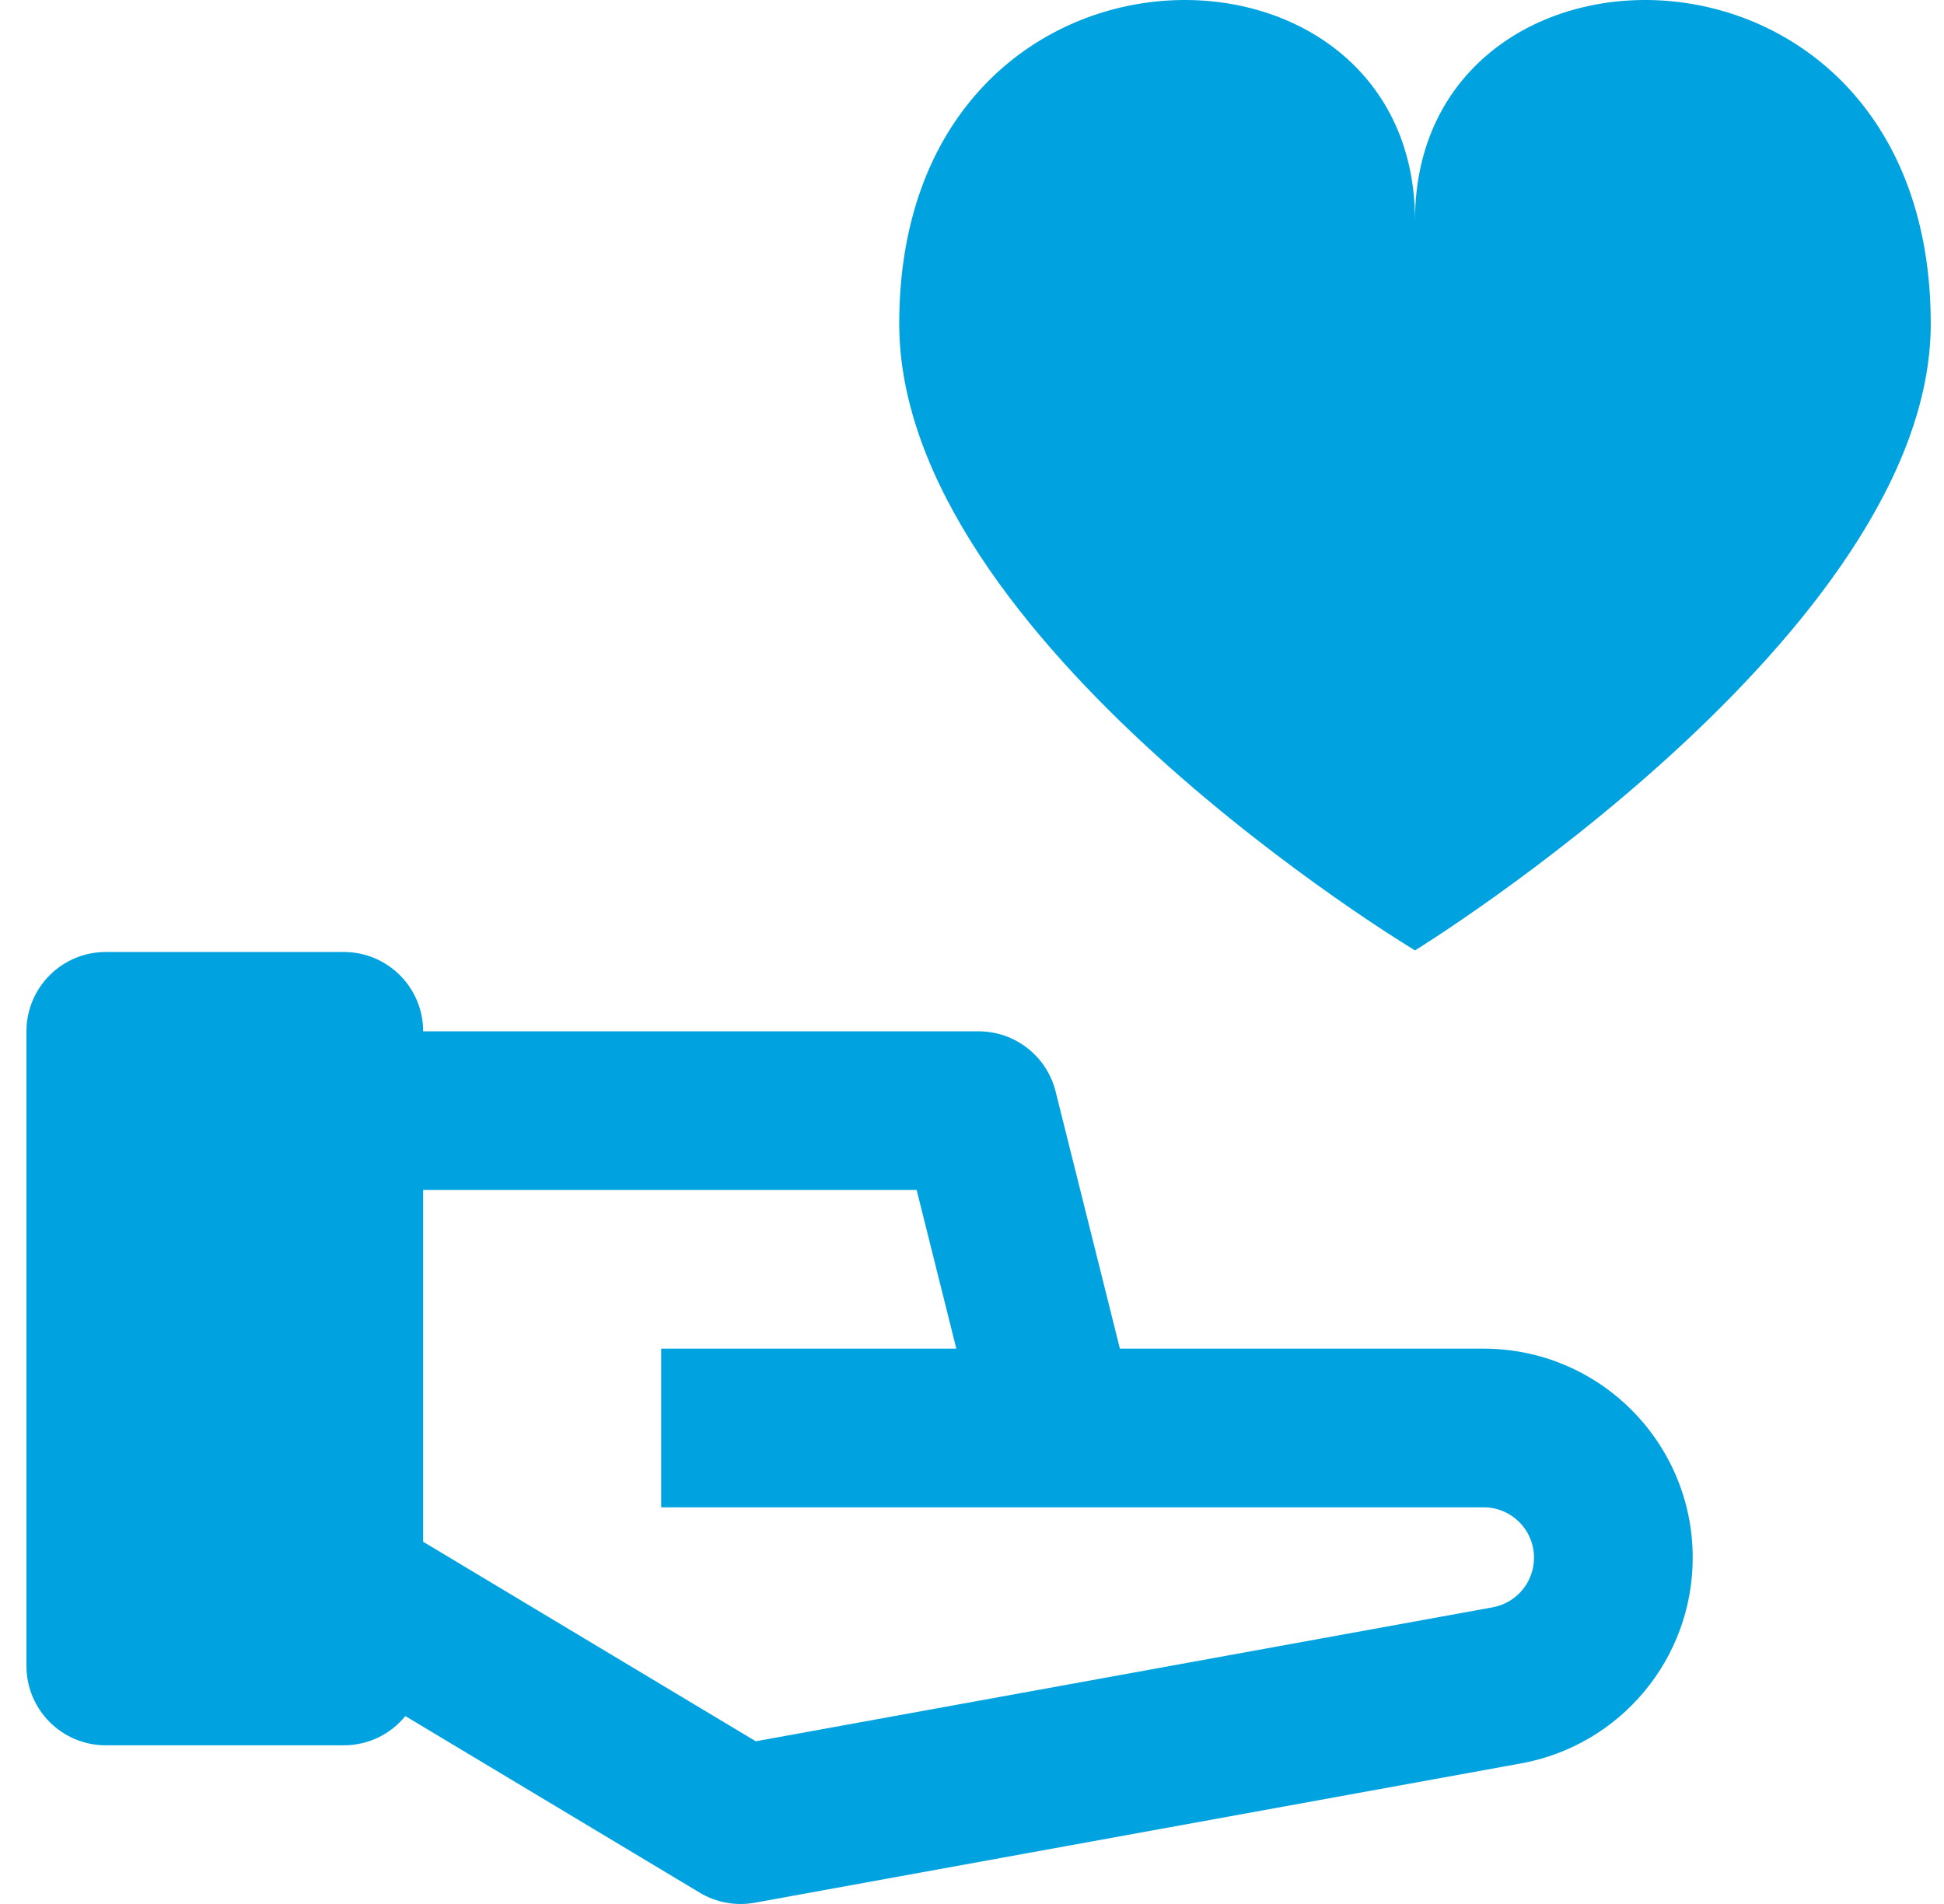 <svg width="49" height="48" viewBox="0 0 49 48" fill="none" xmlns="http://www.w3.org/2000/svg">
<g clip-path="url(#clip0_7095_3097)">
<path d="M35.666 5.56C35.666 -2.24 48.666 -2.24 48.666 8.16C48.666 15.96 35.666 23.96 35.666 23.96C35.666 23.96 22.666 16.16 22.666 8.16C22.666 -2.24 35.666 -2.24 35.666 5.56Z" fill="#00A3E0"/>
<path fill-rule="evenodd" clip-rule="evenodd" d="M2.667 24C1.562 24 0.667 24.895 0.667 26V42C0.667 43.105 1.562 44 2.667 44H8.666C9.292 44 9.851 43.713 10.217 43.263L17.637 47.715C18.054 47.965 18.547 48.055 19.024 47.968L38.339 44.456C40.845 44 42.666 41.818 42.666 39.271C42.666 36.36 40.307 34 37.396 34H28.228L26.607 27.515C26.384 26.625 25.584 26 24.666 26H10.666C10.666 24.895 9.771 24 8.666 24H2.667ZM24.105 34L23.105 30H10.666V38.868L19.05 43.898L37.623 40.521C38.227 40.411 38.666 39.885 38.666 39.271C38.666 38.569 38.098 38 37.396 38H16.666V34H24.105Z" fill="#00A3E0"/>
</g>
<defs>
<clipPath id="clip0_7095_3097">
<rect width="48" height="48" fill="white" transform="translate(0.667)"/>
</clipPath>
</defs>
</svg>
